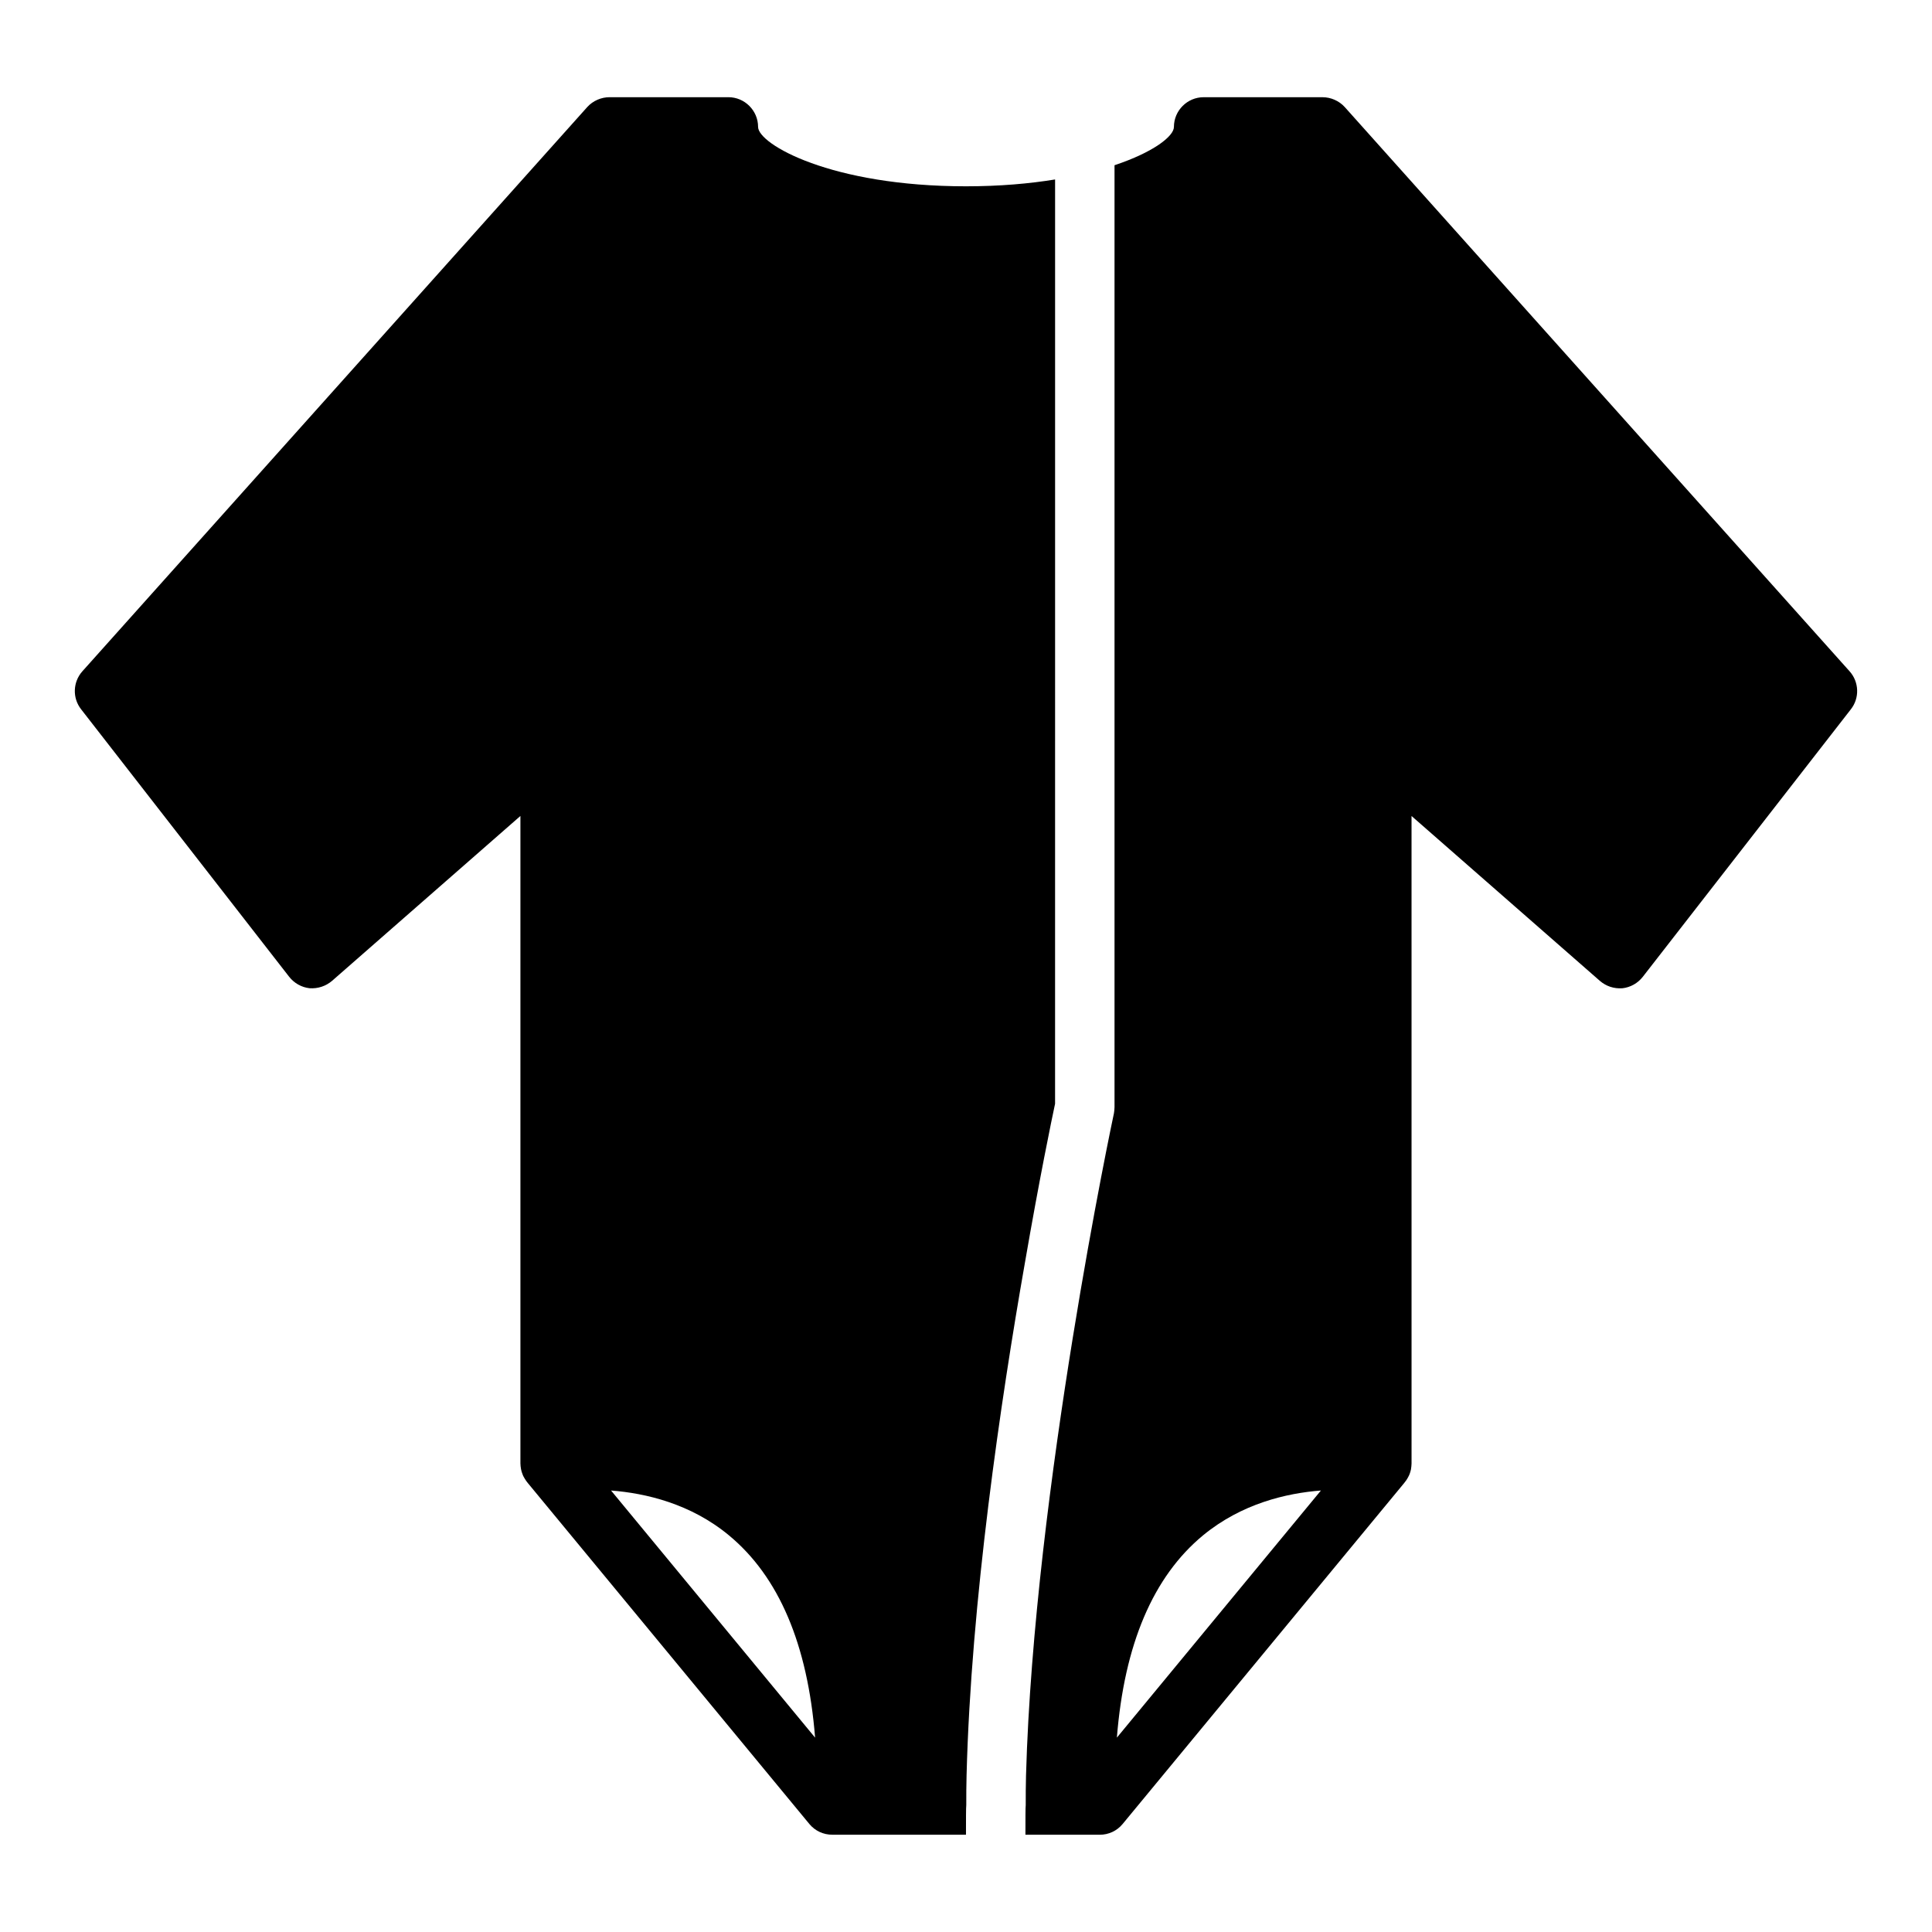 <?xml version="1.0" encoding="UTF-8"?>
<!-- Uploaded to: SVG Repo, www.svgrepo.com, Generator: SVG Repo Mixer Tools -->
<svg fill="#000000" width="800px" height="800px" version="1.1" viewBox="144 144 512 512" xmlns="http://www.w3.org/2000/svg">
 <g>
  <path d="m634.17 321.91-133.81-149.55c-1.496-1.652-3.699-2.598-5.902-2.598h-31.484c-4.328 0-7.871 3.543-7.871 7.871 0 2.441-5.352 6.691-15.742 10.152v249.6c0 0.551-0.078 1.102-0.156 1.652-0.234 1.023-21.172 99.648-23.297 175.45-0.078 2.676-0.078 5.273-0.078 7.871-0.078 0.551-0.078 4.016-0.078 7.871h19.68c2.359 0 4.566-1.023 6.062-2.832l74.617-90.363c0.395-0.473 0.785-1.023 1.102-1.652 0.316-0.551 0.551-1.258 0.707-1.969 0.078-0.551 0.156-1.102 0.156-1.574l-0.004-171.59 49.902 43.684c1.652 1.418 3.699 2.125 5.981 1.969 2.125-0.238 4.094-1.34 5.43-3.07l55.098-70.84c2.367-2.992 2.211-7.242-0.309-10.078zm-140.11 217.09-54.074 65.488c1.969-24.715 9.602-42.66 22.828-53.602 10.23-8.422 22.117-11.18 31.246-11.887z"/>
  <path d="m423.61 324.59v-133.03c-6.769 1.105-14.641 1.812-23.613 1.812-35.812 0-55.098-11.176-55.098-15.742 0-4.328-3.543-7.871-7.871-7.871h-31.484c-2.203 0-4.406 0.945-5.902 2.598l-133.82 149.55c-2.519 2.836-2.676 7.086-0.316 10.074l55.098 70.84c1.34 1.73 3.305 2.832 5.43 3.07 2.203 0.156 4.328-0.551 5.981-1.969l49.902-43.684v171.59c0 0.551 0.078 0.945 0.156 1.496 0.078 0.473 0.234 0.945 0.395 1.34 0.156 0.473 0.395 0.867 0.629 1.258 0.234 0.395 0.473 0.707 0.785 1.102l74.617 90.363c1.496 1.809 3.699 2.832 6.062 2.832h35.434c0-3.856 0-7.32 0.078-7.871 0-2.598 0-5.195 0.078-7.871 1.18-46.047 9.051-99.336 15.426-135.62 3.856-22.355 7.164-38.332 8.027-42.348zm-63.602 279.9-54.074-65.488c9.133 0.707 21.094 3.465 31.25 11.887 13.223 10.941 20.855 28.887 22.824 53.602z"/>
 </g>
</svg>
